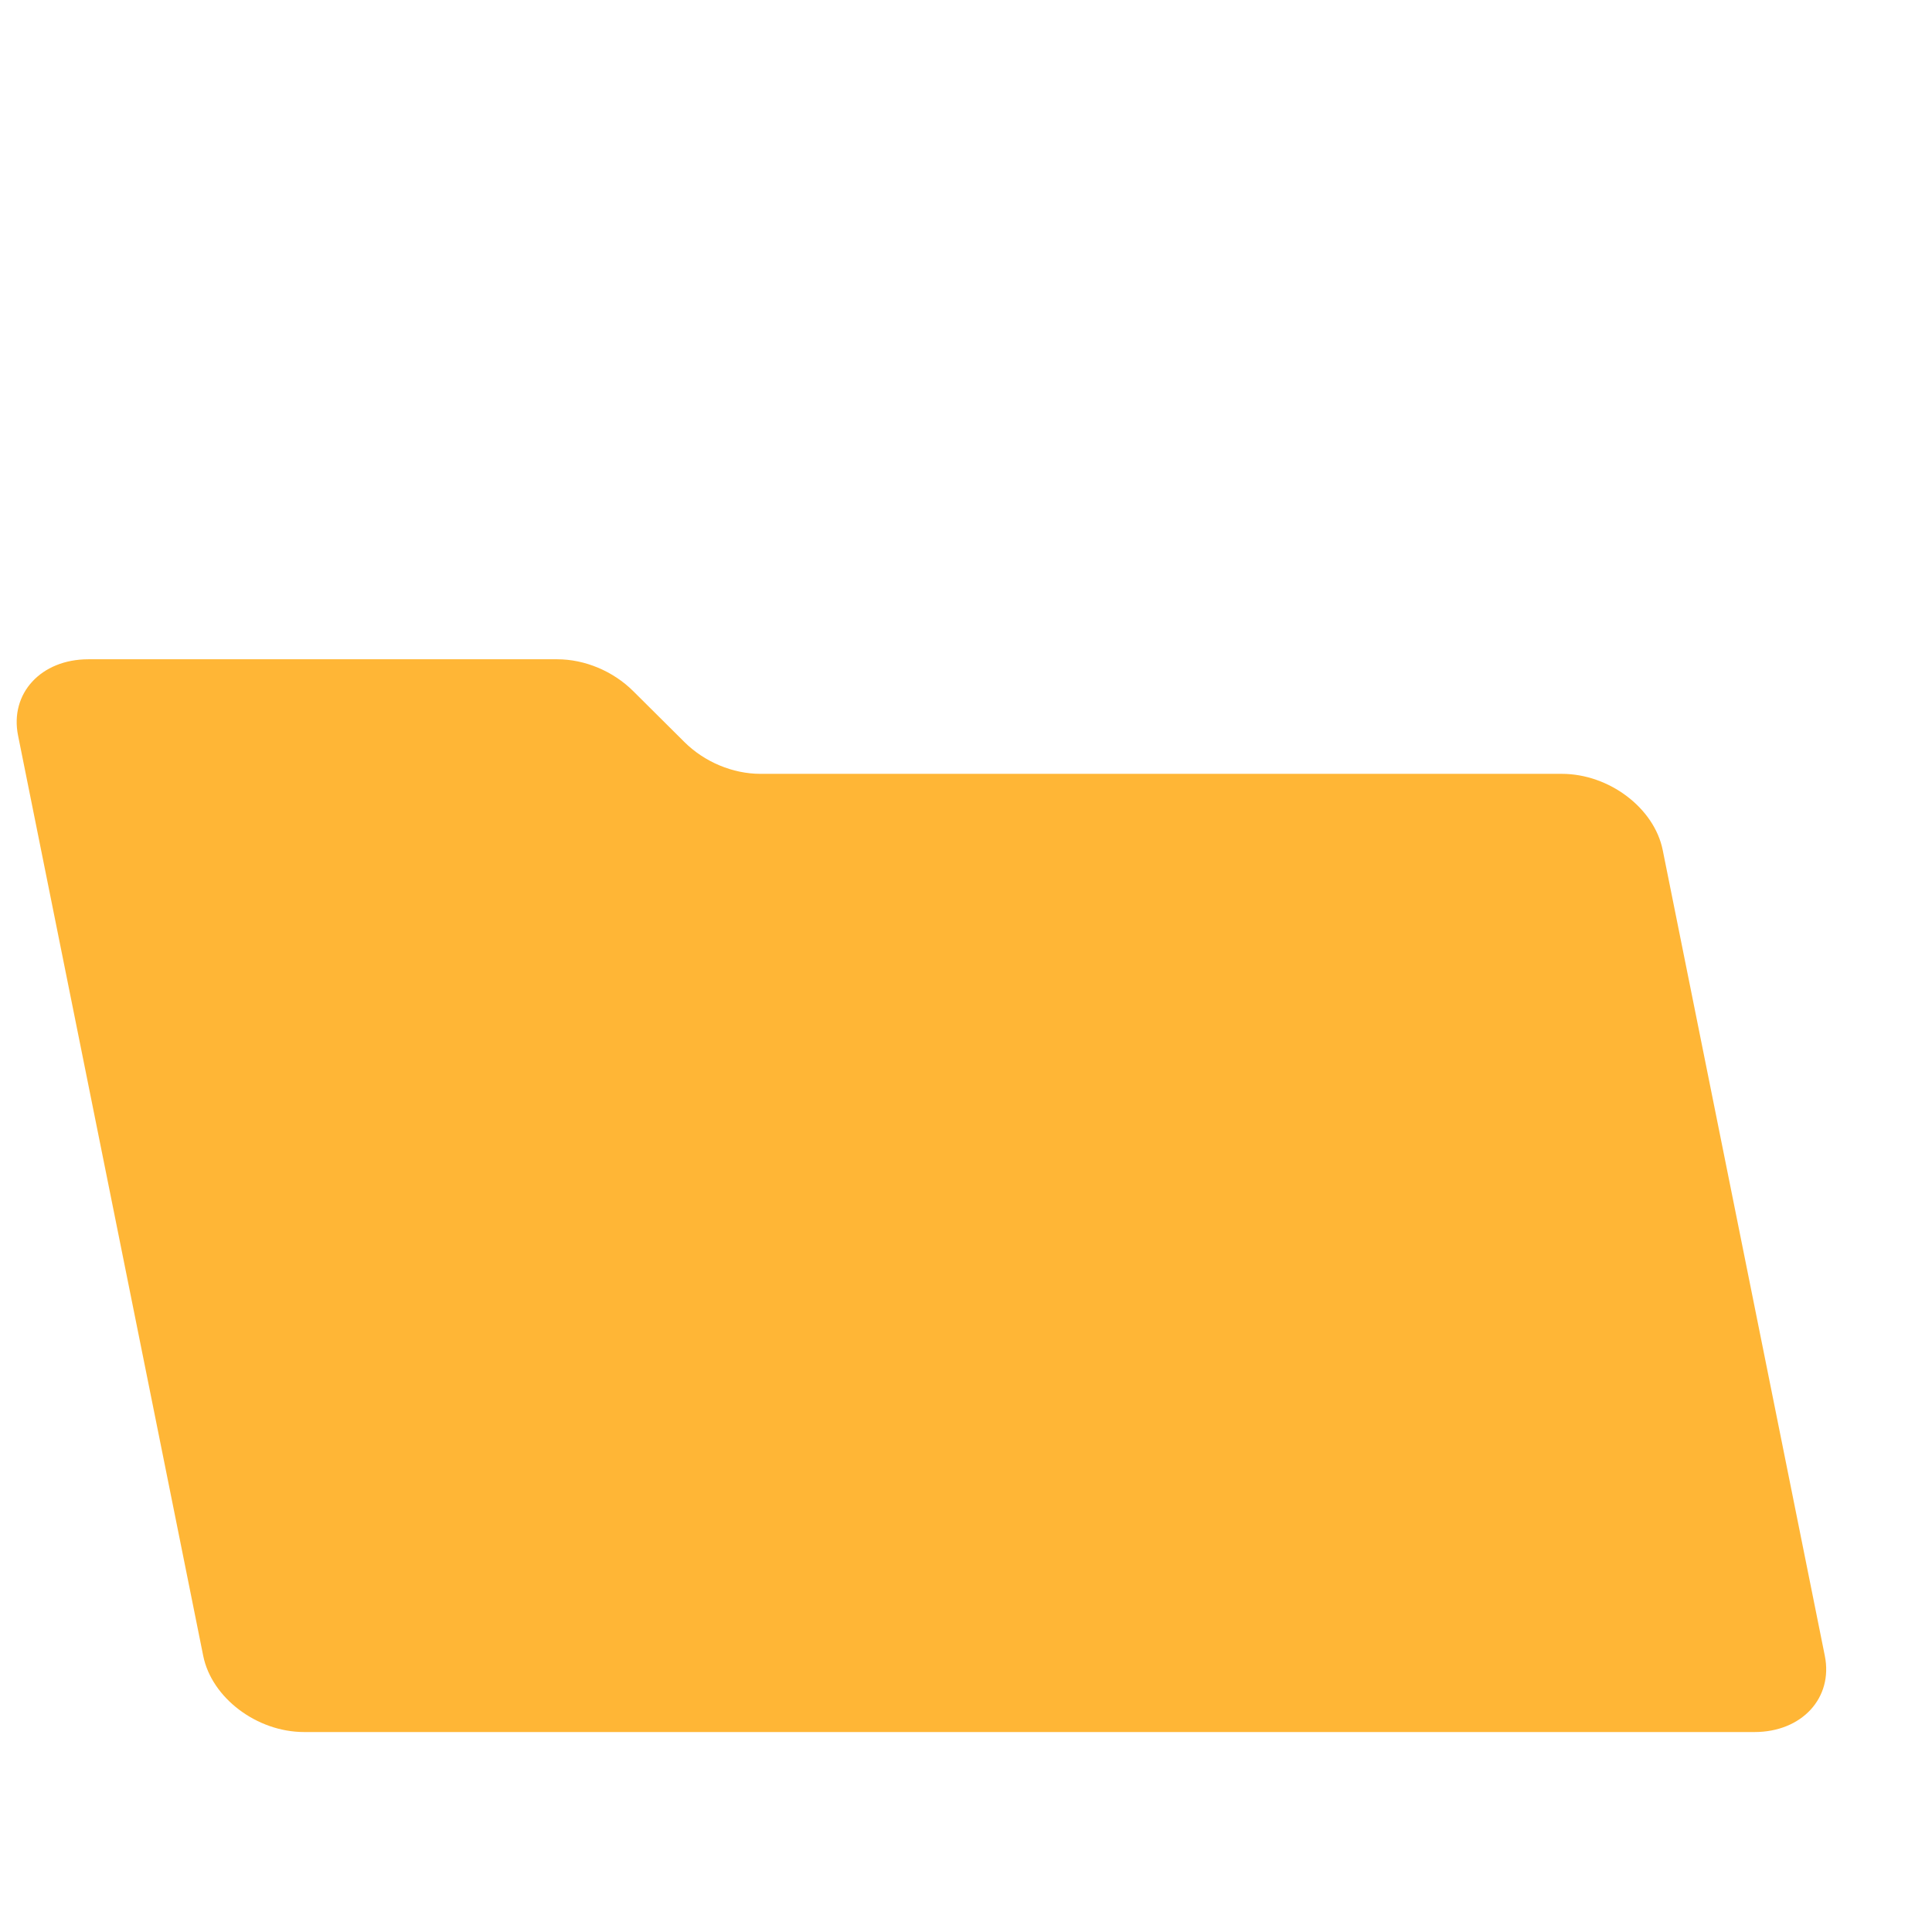 <?xml version="1.0" encoding="iso-8859-1"?>
<!-- Generator: Adobe Illustrator 18.1.1, SVG Export Plug-In . SVG Version: 6.00 Build 0)  -->
<!DOCTYPE svg PUBLIC "-//W3C//DTD SVG 1.1//EN" "http://www.w3.org/Graphics/SVG/1.1/DTD/svg11.dtd">
<svg version="1.1" xmlns="http://www.w3.org/2000/svg" xmlns:xlink="http://www.w3.org/1999/xlink" x="0px" y="0px"
	 viewBox="0 0 512 512" enable-background="new 0 0 512 512" xml:space="preserve">
<g id="Layer_3">
	<path fill="#FFB636" d="M167.801,183.149l13.57,13.491c5.326,5.295,12.824,8.435,20.139,8.435h212.375
		c12.53,0,24.507,9.044,26.752,20.201l42.959,213.531c2.245,11.157-6.093,20.201-18.623,20.201H80.605
		c-12.53,0-24.507-9.044-26.752-20.201L17.658,258.898L6.829,205.075l-2.044-10.16c-2.245-11.157,6.093-20.201,18.623-20.201
		h124.254C154.977,174.713,162.476,177.854,167.801,183.149z"/>
</g>
<g id="Layer_1">
</g>
</svg>
